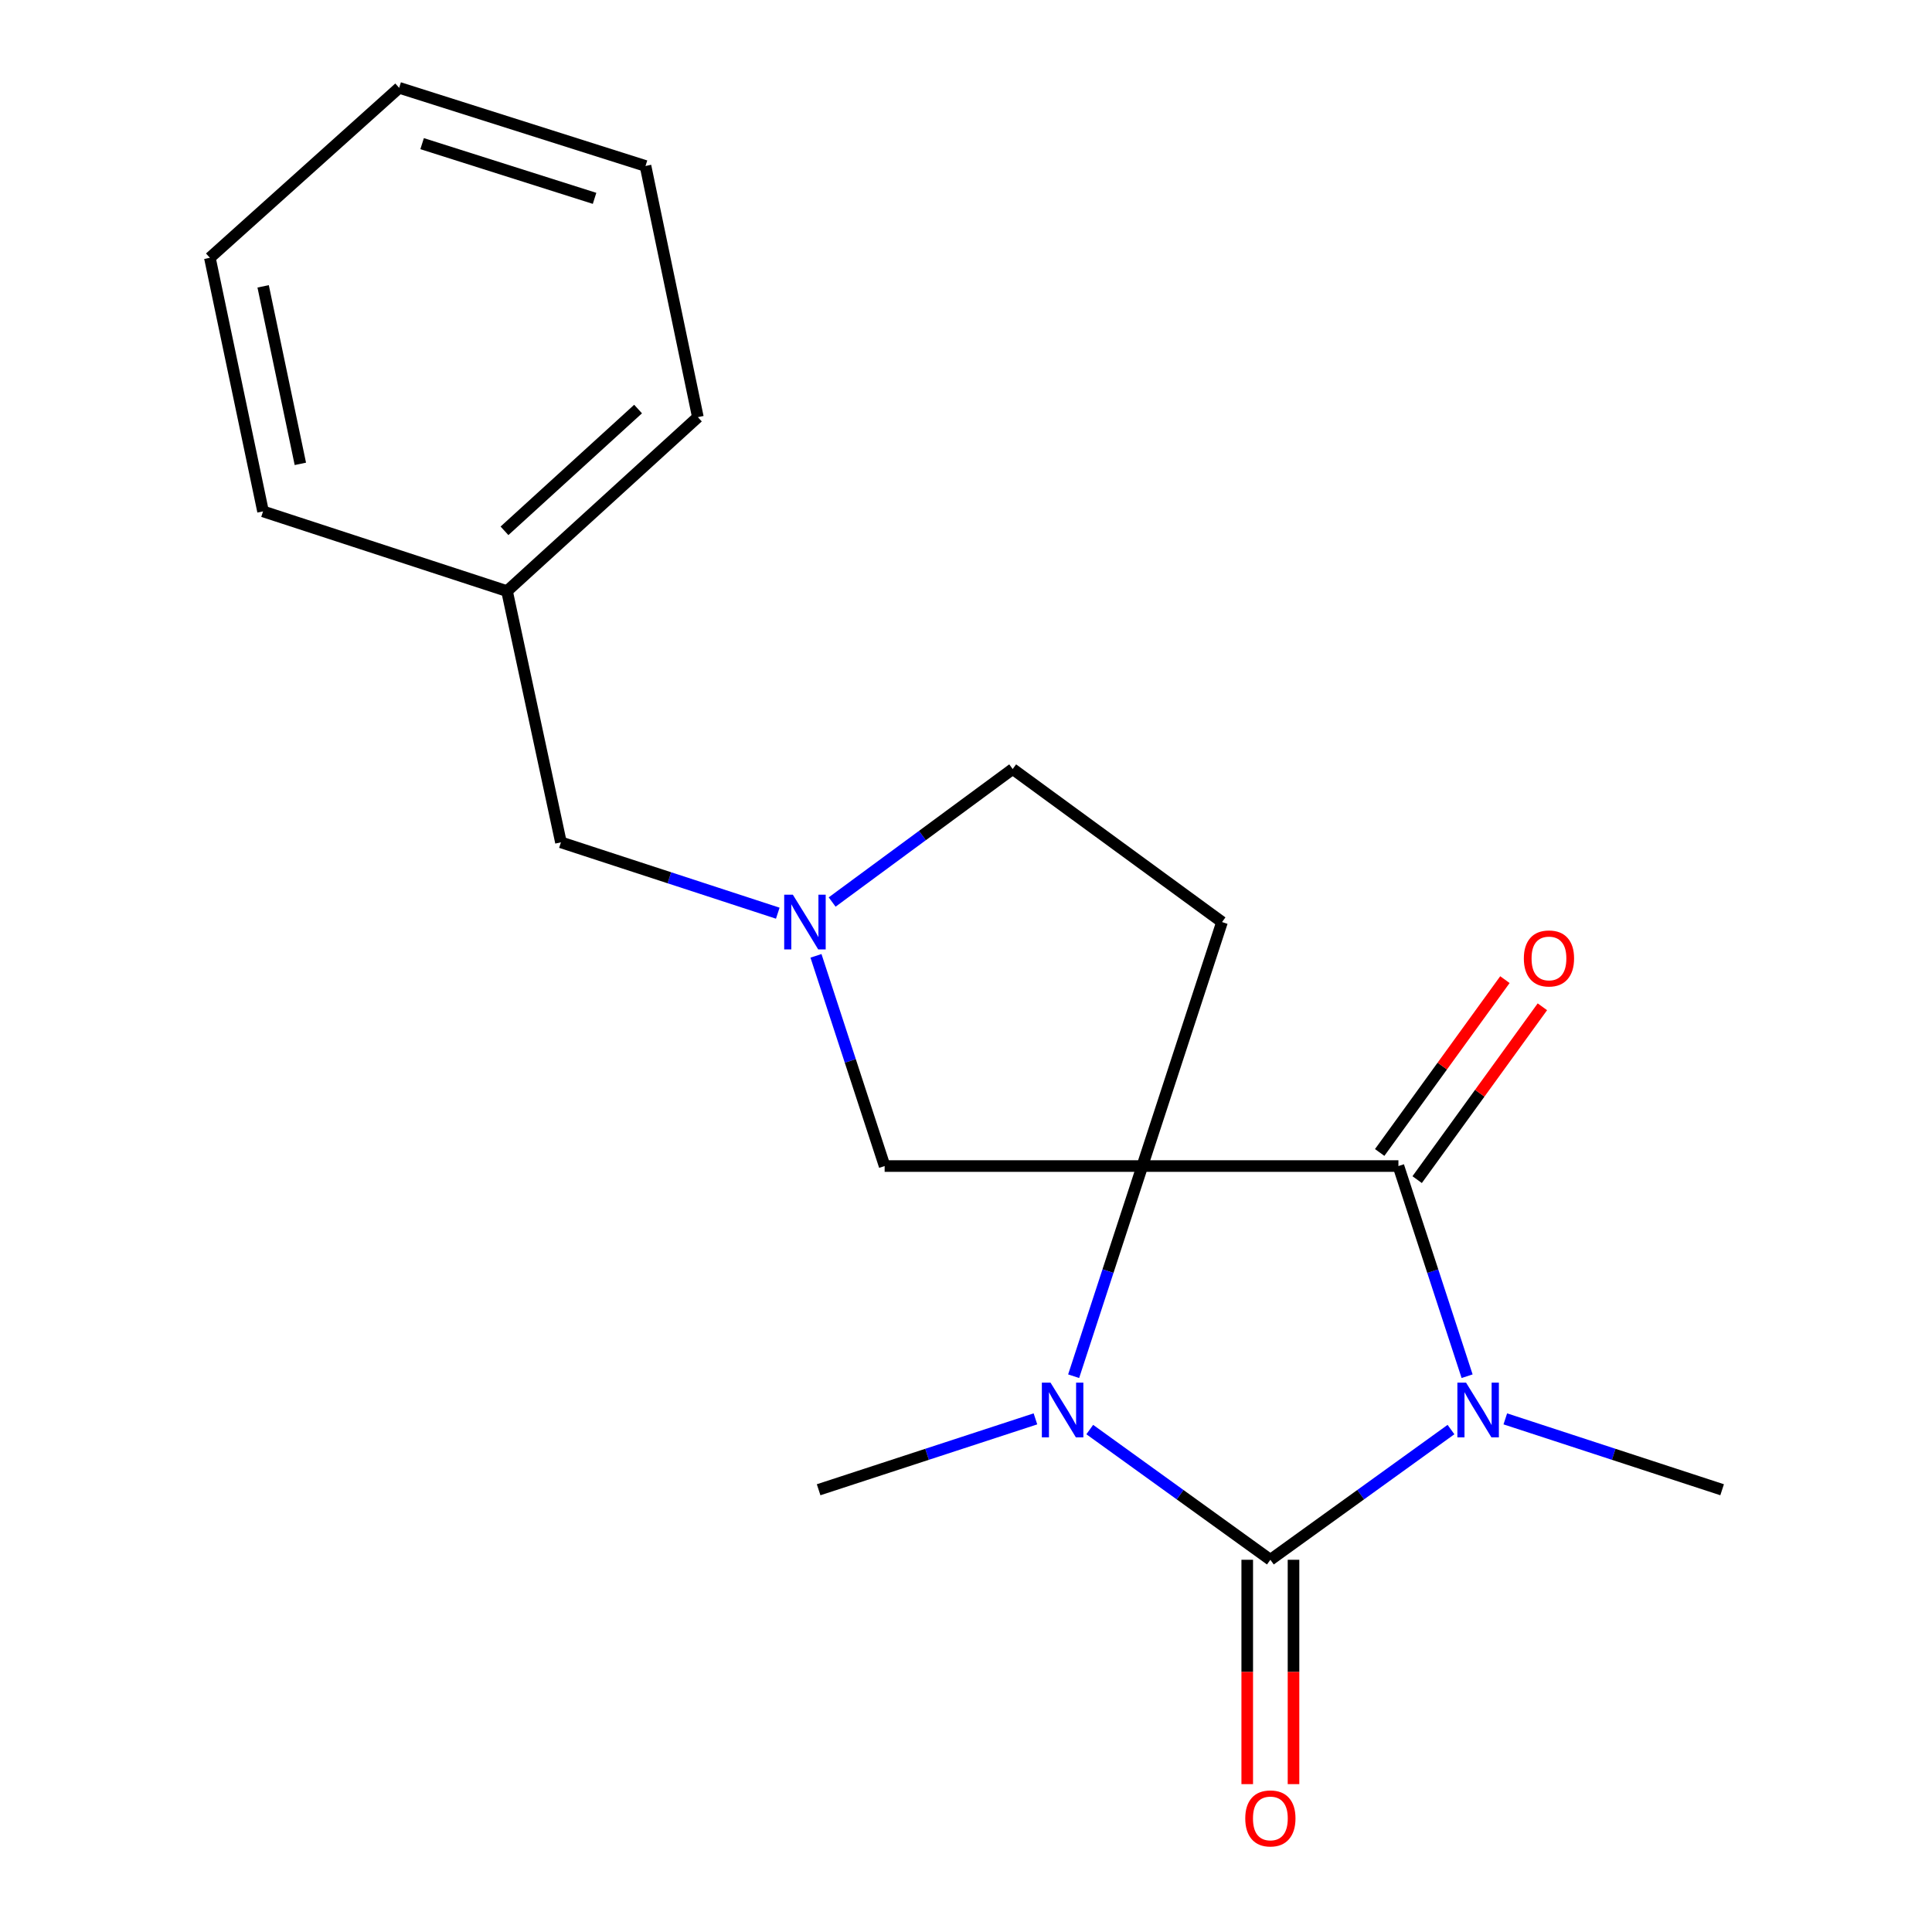 <?xml version='1.0' encoding='iso-8859-1'?>
<svg version='1.1' baseProfile='full'
              xmlns='http://www.w3.org/2000/svg'
                      xmlns:rdkit='http://www.rdkit.org/xml'
                      xmlns:xlink='http://www.w3.org/1999/xlink'
                  xml:space='preserve'
width='1000px' height='1000px' viewBox='0 0 1000 1000'>
<!-- END OF HEADER -->
<rect style='opacity:1.0;fill:#FFFFFF;stroke:none' width='1000' height='1000' x='0' y='0'> </rect>
<path class='bond-2' d='M 591.265,603.545 L 723.819,603.545' style='fill:none;fill-rule:evenodd;stroke:#000000;stroke-width:6px;stroke-linecap:butt;stroke-linejoin:miter;stroke-opacity:1' />
<path class='bond-3' d='M 591.265,603.545 L 573.491,657.935' style='fill:none;fill-rule:evenodd;stroke:#000000;stroke-width:6px;stroke-linecap:butt;stroke-linejoin:miter;stroke-opacity:1' />
<path class='bond-3' d='M 573.491,657.935 L 555.716,712.325' style='fill:none;fill-rule:evenodd;stroke:#0000FF;stroke-width:6px;stroke-linecap:butt;stroke-linejoin:miter;stroke-opacity:1' />
<path class='bond-4' d='M 591.265,603.545 L 632.514,477.259' style='fill:none;fill-rule:evenodd;stroke:#000000;stroke-width:6px;stroke-linecap:butt;stroke-linejoin:miter;stroke-opacity:1' />
<path class='bond-6' d='M 591.265,603.545 L 457.887,603.545' style='fill:none;fill-rule:evenodd;stroke:#000000;stroke-width:6px;stroke-linecap:butt;stroke-linejoin:miter;stroke-opacity:1' />
<path class='bond-0' d='M 759.368,712.325 L 741.594,657.935' style='fill:none;fill-rule:evenodd;stroke:#0000FF;stroke-width:6px;stroke-linecap:butt;stroke-linejoin:miter;stroke-opacity:1' />
<path class='bond-0' d='M 741.594,657.935 L 723.819,603.545' style='fill:none;fill-rule:evenodd;stroke:#000000;stroke-width:6px;stroke-linecap:butt;stroke-linejoin:miter;stroke-opacity:1' />
<path class='bond-10' d='M 779.142,734.403 L 835.255,752.748' style='fill:none;fill-rule:evenodd;stroke:#0000FF;stroke-width:6px;stroke-linecap:butt;stroke-linejoin:miter;stroke-opacity:1' />
<path class='bond-10' d='M 835.255,752.748 L 891.367,771.094' style='fill:none;fill-rule:evenodd;stroke:#000000;stroke-width:6px;stroke-linecap:butt;stroke-linejoin:miter;stroke-opacity:1' />
<path class='bond-20' d='M 751.026,739.938 L 704.284,773.639' style='fill:none;fill-rule:evenodd;stroke:#0000FF;stroke-width:6px;stroke-linecap:butt;stroke-linejoin:miter;stroke-opacity:1' />
<path class='bond-20' d='M 704.284,773.639 L 657.542,807.339' style='fill:none;fill-rule:evenodd;stroke:#000000;stroke-width:6px;stroke-linecap:butt;stroke-linejoin:miter;stroke-opacity:1' />
<path class='bond-1' d='M 657.542,807.339 L 610.8,773.639' style='fill:none;fill-rule:evenodd;stroke:#000000;stroke-width:6px;stroke-linecap:butt;stroke-linejoin:miter;stroke-opacity:1' />
<path class='bond-1' d='M 610.8,773.639 L 564.058,739.938' style='fill:none;fill-rule:evenodd;stroke:#0000FF;stroke-width:6px;stroke-linecap:butt;stroke-linejoin:miter;stroke-opacity:1' />
<path class='bond-7' d='M 645.567,807.339 L 645.567,865.402' style='fill:none;fill-rule:evenodd;stroke:#000000;stroke-width:6px;stroke-linecap:butt;stroke-linejoin:miter;stroke-opacity:1' />
<path class='bond-7' d='M 645.567,865.402 L 645.567,923.465' style='fill:none;fill-rule:evenodd;stroke:#FF0000;stroke-width:6px;stroke-linecap:butt;stroke-linejoin:miter;stroke-opacity:1' />
<path class='bond-7' d='M 669.518,807.339 L 669.518,865.402' style='fill:none;fill-rule:evenodd;stroke:#000000;stroke-width:6px;stroke-linecap:butt;stroke-linejoin:miter;stroke-opacity:1' />
<path class='bond-7' d='M 669.518,865.402 L 669.518,923.465' style='fill:none;fill-rule:evenodd;stroke:#FF0000;stroke-width:6px;stroke-linecap:butt;stroke-linejoin:miter;stroke-opacity:1' />
<path class='bond-8' d='M 733.516,610.572 L 765.926,565.842' style='fill:none;fill-rule:evenodd;stroke:#000000;stroke-width:6px;stroke-linecap:butt;stroke-linejoin:miter;stroke-opacity:1' />
<path class='bond-8' d='M 765.926,565.842 L 798.336,521.113' style='fill:none;fill-rule:evenodd;stroke:#FF0000;stroke-width:6px;stroke-linecap:butt;stroke-linejoin:miter;stroke-opacity:1' />
<path class='bond-8' d='M 714.122,596.519 L 746.531,551.79' style='fill:none;fill-rule:evenodd;stroke:#000000;stroke-width:6px;stroke-linecap:butt;stroke-linejoin:miter;stroke-opacity:1' />
<path class='bond-8' d='M 746.531,551.79 L 778.941,507.06' style='fill:none;fill-rule:evenodd;stroke:#FF0000;stroke-width:6px;stroke-linecap:butt;stroke-linejoin:miter;stroke-opacity:1' />
<path class='bond-12' d='M 535.942,734.403 L 479.83,752.748' style='fill:none;fill-rule:evenodd;stroke:#0000FF;stroke-width:6px;stroke-linecap:butt;stroke-linejoin:miter;stroke-opacity:1' />
<path class='bond-12' d='M 479.83,752.748 L 423.717,771.094' style='fill:none;fill-rule:evenodd;stroke:#000000;stroke-width:6px;stroke-linecap:butt;stroke-linejoin:miter;stroke-opacity:1' />
<path class='bond-9' d='M 632.514,477.259 L 524.164,398.048' style='fill:none;fill-rule:evenodd;stroke:#000000;stroke-width:6px;stroke-linecap:butt;stroke-linejoin:miter;stroke-opacity:1' />
<path class='bond-5' d='M 422.348,494.74 L 440.117,549.143' style='fill:none;fill-rule:evenodd;stroke:#0000FF;stroke-width:6px;stroke-linecap:butt;stroke-linejoin:miter;stroke-opacity:1' />
<path class='bond-5' d='M 440.117,549.143 L 457.887,603.545' style='fill:none;fill-rule:evenodd;stroke:#000000;stroke-width:6px;stroke-linecap:butt;stroke-linejoin:miter;stroke-opacity:1' />
<path class='bond-11' d='M 402.577,472.665 L 346.458,454.331' style='fill:none;fill-rule:evenodd;stroke:#0000FF;stroke-width:6px;stroke-linecap:butt;stroke-linejoin:miter;stroke-opacity:1' />
<path class='bond-11' d='M 346.458,454.331 L 290.338,435.997' style='fill:none;fill-rule:evenodd;stroke:#000000;stroke-width:6px;stroke-linecap:butt;stroke-linejoin:miter;stroke-opacity:1' />
<path class='bond-19' d='M 430.717,466.887 L 477.44,432.468' style='fill:none;fill-rule:evenodd;stroke:#0000FF;stroke-width:6px;stroke-linecap:butt;stroke-linejoin:miter;stroke-opacity:1' />
<path class='bond-19' d='M 477.44,432.468 L 524.164,398.048' style='fill:none;fill-rule:evenodd;stroke:#000000;stroke-width:6px;stroke-linecap:butt;stroke-linejoin:miter;stroke-opacity:1' />
<path class='bond-13' d='M 290.338,435.997 L 262.436,305.958' style='fill:none;fill-rule:evenodd;stroke:#000000;stroke-width:6px;stroke-linecap:butt;stroke-linejoin:miter;stroke-opacity:1' />
<path class='bond-14' d='M 262.436,305.958 L 361.219,215.917' style='fill:none;fill-rule:evenodd;stroke:#000000;stroke-width:6px;stroke-linecap:butt;stroke-linejoin:miter;stroke-opacity:1' />
<path class='bond-14' d='M 261.119,274.751 L 330.267,211.722' style='fill:none;fill-rule:evenodd;stroke:#000000;stroke-width:6px;stroke-linecap:butt;stroke-linejoin:miter;stroke-opacity:1' />
<path class='bond-15' d='M 262.436,305.958 L 136.149,264.696' style='fill:none;fill-rule:evenodd;stroke:#000000;stroke-width:6px;stroke-linecap:butt;stroke-linejoin:miter;stroke-opacity:1' />
<path class='bond-16' d='M 361.219,215.917 L 334.115,85.905' style='fill:none;fill-rule:evenodd;stroke:#000000;stroke-width:6px;stroke-linecap:butt;stroke-linejoin:miter;stroke-opacity:1' />
<path class='bond-17' d='M 136.149,264.696 L 108.633,133.433' style='fill:none;fill-rule:evenodd;stroke:#000000;stroke-width:6px;stroke-linecap:butt;stroke-linejoin:miter;stroke-opacity:1' />
<path class='bond-17' d='M 155.463,240.093 L 136.201,148.209' style='fill:none;fill-rule:evenodd;stroke:#000000;stroke-width:6px;stroke-linecap:butt;stroke-linejoin:miter;stroke-opacity:1' />
<path class='bond-21' d='M 334.115,85.905 L 206.604,45.455' style='fill:none;fill-rule:evenodd;stroke:#000000;stroke-width:6px;stroke-linecap:butt;stroke-linejoin:miter;stroke-opacity:1' />
<path class='bond-21' d='M 307.746,102.667 L 218.489,74.352' style='fill:none;fill-rule:evenodd;stroke:#000000;stroke-width:6px;stroke-linecap:butt;stroke-linejoin:miter;stroke-opacity:1' />
<path class='bond-18' d='M 108.633,133.433 L 206.604,45.455' style='fill:none;fill-rule:evenodd;stroke:#000000;stroke-width:6px;stroke-linecap:butt;stroke-linejoin:miter;stroke-opacity:1' />
<path  class='atom-1' d='M 758.821 715.645
L 768.101 730.645
Q 769.021 732.125, 770.501 734.805
Q 771.981 737.485, 772.061 737.645
L 772.061 715.645
L 775.821 715.645
L 775.821 743.965
L 771.941 743.965
L 761.981 727.565
Q 760.821 725.645, 759.581 723.445
Q 758.381 721.245, 758.021 720.565
L 758.021 743.965
L 754.341 743.965
L 754.341 715.645
L 758.821 715.645
' fill='#0000FF'/>
<path  class='atom-4' d='M 543.744 715.645
L 553.024 730.645
Q 553.944 732.125, 555.424 734.805
Q 556.904 737.485, 556.984 737.645
L 556.984 715.645
L 560.744 715.645
L 560.744 743.965
L 556.864 743.965
L 546.904 727.565
Q 545.744 725.645, 544.504 723.445
Q 543.304 721.245, 542.944 720.565
L 542.944 743.965
L 539.264 743.965
L 539.264 715.645
L 543.744 715.645
' fill='#0000FF'/>
<path  class='atom-6' d='M 410.378 463.099
L 419.658 478.099
Q 420.578 479.579, 422.058 482.259
Q 423.538 484.939, 423.618 485.099
L 423.618 463.099
L 427.378 463.099
L 427.378 491.419
L 423.498 491.419
L 413.538 475.019
Q 412.378 473.099, 411.138 470.899
Q 409.938 468.699, 409.578 468.019
L 409.578 491.419
L 405.898 491.419
L 405.898 463.099
L 410.378 463.099
' fill='#0000FF'/>
<path  class='atom-8' d='M 644.542 941.21
Q 644.542 934.41, 647.902 930.61
Q 651.262 926.81, 657.542 926.81
Q 663.822 926.81, 667.182 930.61
Q 670.542 934.41, 670.542 941.21
Q 670.542 948.09, 667.142 952.01
Q 663.742 955.89, 657.542 955.89
Q 651.302 955.89, 647.902 952.01
Q 644.542 948.13, 644.542 941.21
M 657.542 952.69
Q 661.862 952.69, 664.182 949.81
Q 666.542 946.89, 666.542 941.21
Q 666.542 935.65, 664.182 932.85
Q 661.862 930.01, 657.542 930.01
Q 653.222 930.01, 650.862 932.81
Q 648.542 935.61, 648.542 941.21
Q 648.542 946.93, 650.862 949.81
Q 653.222 952.69, 657.542 952.69
' fill='#FF0000'/>
<path  class='atom-9' d='M 788.739 496.087
Q 788.739 489.287, 792.099 485.487
Q 795.459 481.687, 801.739 481.687
Q 808.019 481.687, 811.379 485.487
Q 814.739 489.287, 814.739 496.087
Q 814.739 502.967, 811.339 506.887
Q 807.939 510.767, 801.739 510.767
Q 795.499 510.767, 792.099 506.887
Q 788.739 503.007, 788.739 496.087
M 801.739 507.567
Q 806.059 507.567, 808.379 504.687
Q 810.739 501.767, 810.739 496.087
Q 810.739 490.527, 808.379 487.727
Q 806.059 484.887, 801.739 484.887
Q 797.419 484.887, 795.059 487.687
Q 792.739 490.487, 792.739 496.087
Q 792.739 501.807, 795.059 504.687
Q 797.419 507.567, 801.739 507.567
' fill='#FF0000'/>
</svg>
